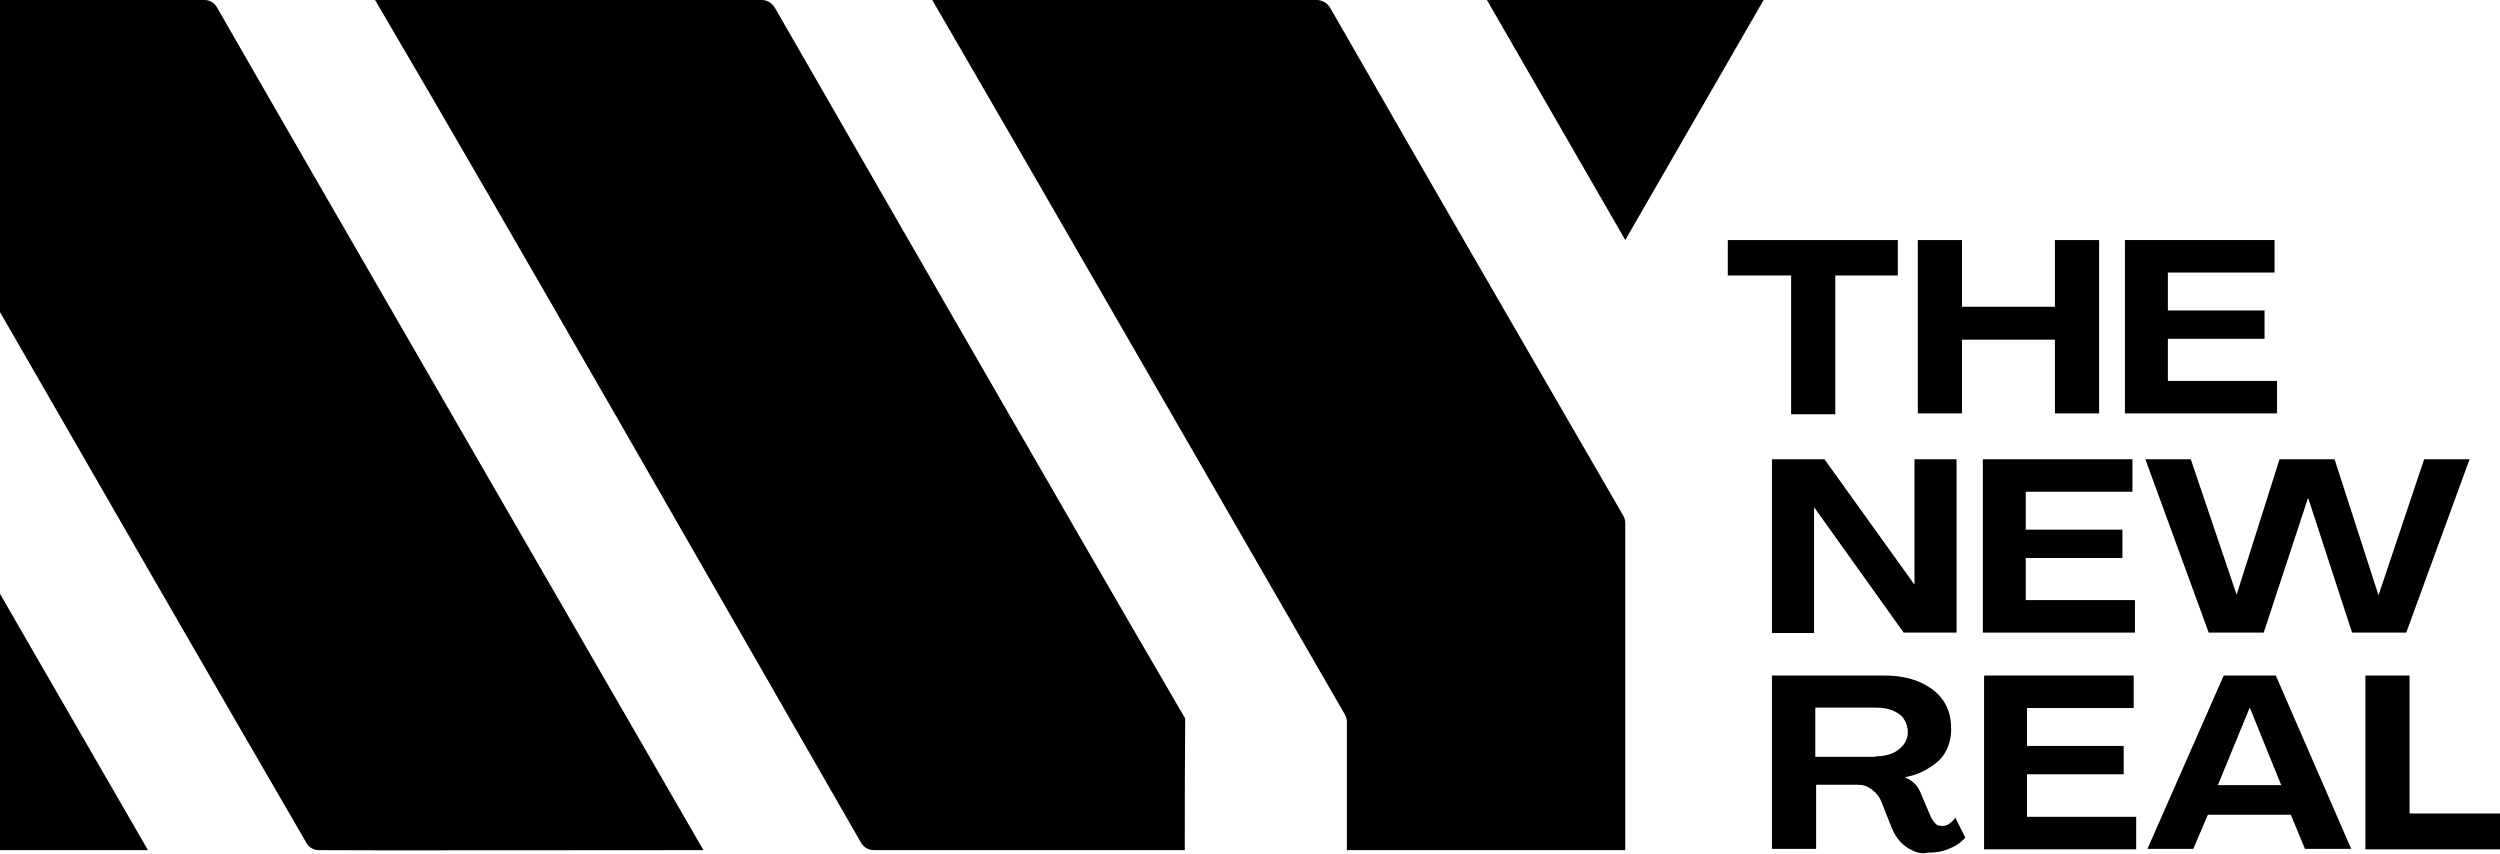 <svg class="h-[3.125rem] w-[9.125rem] fill-[rgb(255, 255, 255)]" xmlns="http://www.w3.org/2000/svg" xmlns:xlink="http://www.w3.org/1999/xlink" x="0px" y="0px" viewBox="0 0 599.9 204.9" xml:space="preserve">
            <g>
              <polygon points="423.2,0 390,57.6 356.8,0 &#9;"/>
              <polygon points="0,204 0,142.5 35.5,204 &#9;"/>
              <path d="M0,0c14.7,0,45.3,0,49.1,0c1.1,0,2.3,0.5,3.1,2C68.6,30.7,154,178.3,168.8,204c-24.2,0-85,0.1-92.3,0c-1.1,0-2.3-0.5-3-1.8&#10;                C52.9,166.8,20.5,110.5,0,74.9C0,63.4,0,12.9,0,0z"/>
              <path d="M284.3,204c-14.7,0-70.8,0-74.5,0c-1.8,0-2.7-1-3.2-1.8C172.9,143.6,122.1,54.6,90,0c24.2,0,85.5-0.1,92.8,0&#10;                c1.3,0,2.4,0.7,3.1,1.8c3.7,6.4,73.8,128.4,98.5,170.6C284.3,184,284.3,191.2,284.3,204z"/>
              <path d="M389.5,123.7c-16.9-29.2-47.4-81.8-70.3-121.8c-0.5-0.9-1.6-1.8-3-1.9c-3.7,0-77.8,0-92.5,0&#10;                c15.8,27.1,74.8,129.5,99.1,171.6c0.3,0.6,0.4,1.2,0.4,1.6c0,12.3,0,17.7,0,30.8c6.9,0,41.1,0,66.8,0c0,0,0-77.6,0-78.5&#10;                S389.7,124.1,389.5,123.7z"/>
            </g>
            <g class="claim">
              <path d="M429.6,66.1h-15v-8.5h40.8v8.5h-15v33.3h-10.6V66.1H429.6z"/>
              <path d="M460.2,57.6h10.6v16h22.3v-16h10.6v41.6h-10.6V81.5h-22.3v17.7h-10.6V57.6z"/>
              <path d="M510,57.6h35.8v7.8h-25.6v9.1h23.2v6.8h-23.2v10.1h26.2v7.8h-36.5V57.6H510z"/>
              <path d="M425.1,110.2h12.7l21.6,30.1l0,0v-30.1h10.1v41.6h-12.7l-21.5-30.1l0,0v30.2h-10.1v-41.7H425.1z"/>
              <path d="M475.9,110.2h35.8v7.8h-25.6v9.1h23.2v6.8h-23.2V144h26.2v7.8h-36.5v-41.6H475.9z"/>
              <path d="M514.8,110.2h10.9l11,32.5l0,0l10.3-32.5h13.2l10.5,32.5h0.1l10.9-32.5h10.9l-15.2,41.6h-13l-10.5-32.2h-0.1l-10.6,32.2&#10;                H530L514.8,110.2z"/>
              <path d="M459,204.1c-1.2-0.5-2.1-1.2-3-2.1c-0.8-0.9-1.5-2-2-3.2l-2.5-6.3c-0.5-1.3-1.3-2.3-2.4-3.1c-1.1-0.8-2.1-1.1-3.4-1.1h-9.9&#10;                v15.4h-10.6v-41.6H452c3.4,0,6.2,0.5,8.7,1.6c2.4,1.1,4.3,2.5,5.6,4.4c1.3,1.9,1.9,4.2,1.9,6.8c0,2-0.4,3.8-1.3,5.4&#10;                c-0.8,1.6-2.1,2.8-3.9,3.9c-1.7,1.1-3.6,1.9-5.9,2.3l0,0c0.9,0.4,1.7,0.9,2.4,1.6s1.2,1.6,1.6,2.7l2.3,5.4c0.4,0.7,0.7,1.1,1.1,1.5&#10;                s0.9,0.5,1.6,0.5c0.5,0,1.1-0.1,1.6-0.5c0.5-0.4,1.1-0.8,1.5-1.5l2.4,4.8c-1.1,1.2-2.4,2.1-4,2.7c-1.6,0.7-3.2,0.9-5,0.9&#10;                C461.4,204.9,460.1,204.7,459,204.1z M450,181.5c1.6,0,3-0.3,4-0.7c1.2-0.5,2-1.2,2.7-2c0.7-0.9,1.1-1.9,1.1-3.1&#10;                c0-1.2-0.3-2.1-0.9-3.1s-1.6-1.6-2.7-2.1c-1.2-0.5-2.5-0.7-4.2-0.7h-14.4v11.8H450V181.5z"/>
              <path d="M476.2,162.1H512v7.8h-25.6v9.1h23.2v6.8h-23.2V196h26.2v7.8h-36.5v-41.6H476.2z"/>
              <path d="M533.6,162.1h12.5l18.1,41.6h-11.1l-3.4-8.2h-19.9l-3.5,8.2h-11L533.6,162.1z M547.4,188.4l-7.5-18.5h-0.1l-7.6,18.5H547.4&#10;                z"/>
              <path d="M567.6,162.1h10.6v33.1h21.7v8.6h-32.3L567.6,162.1L567.6,162.1z"/>
            </g>
          </svg>